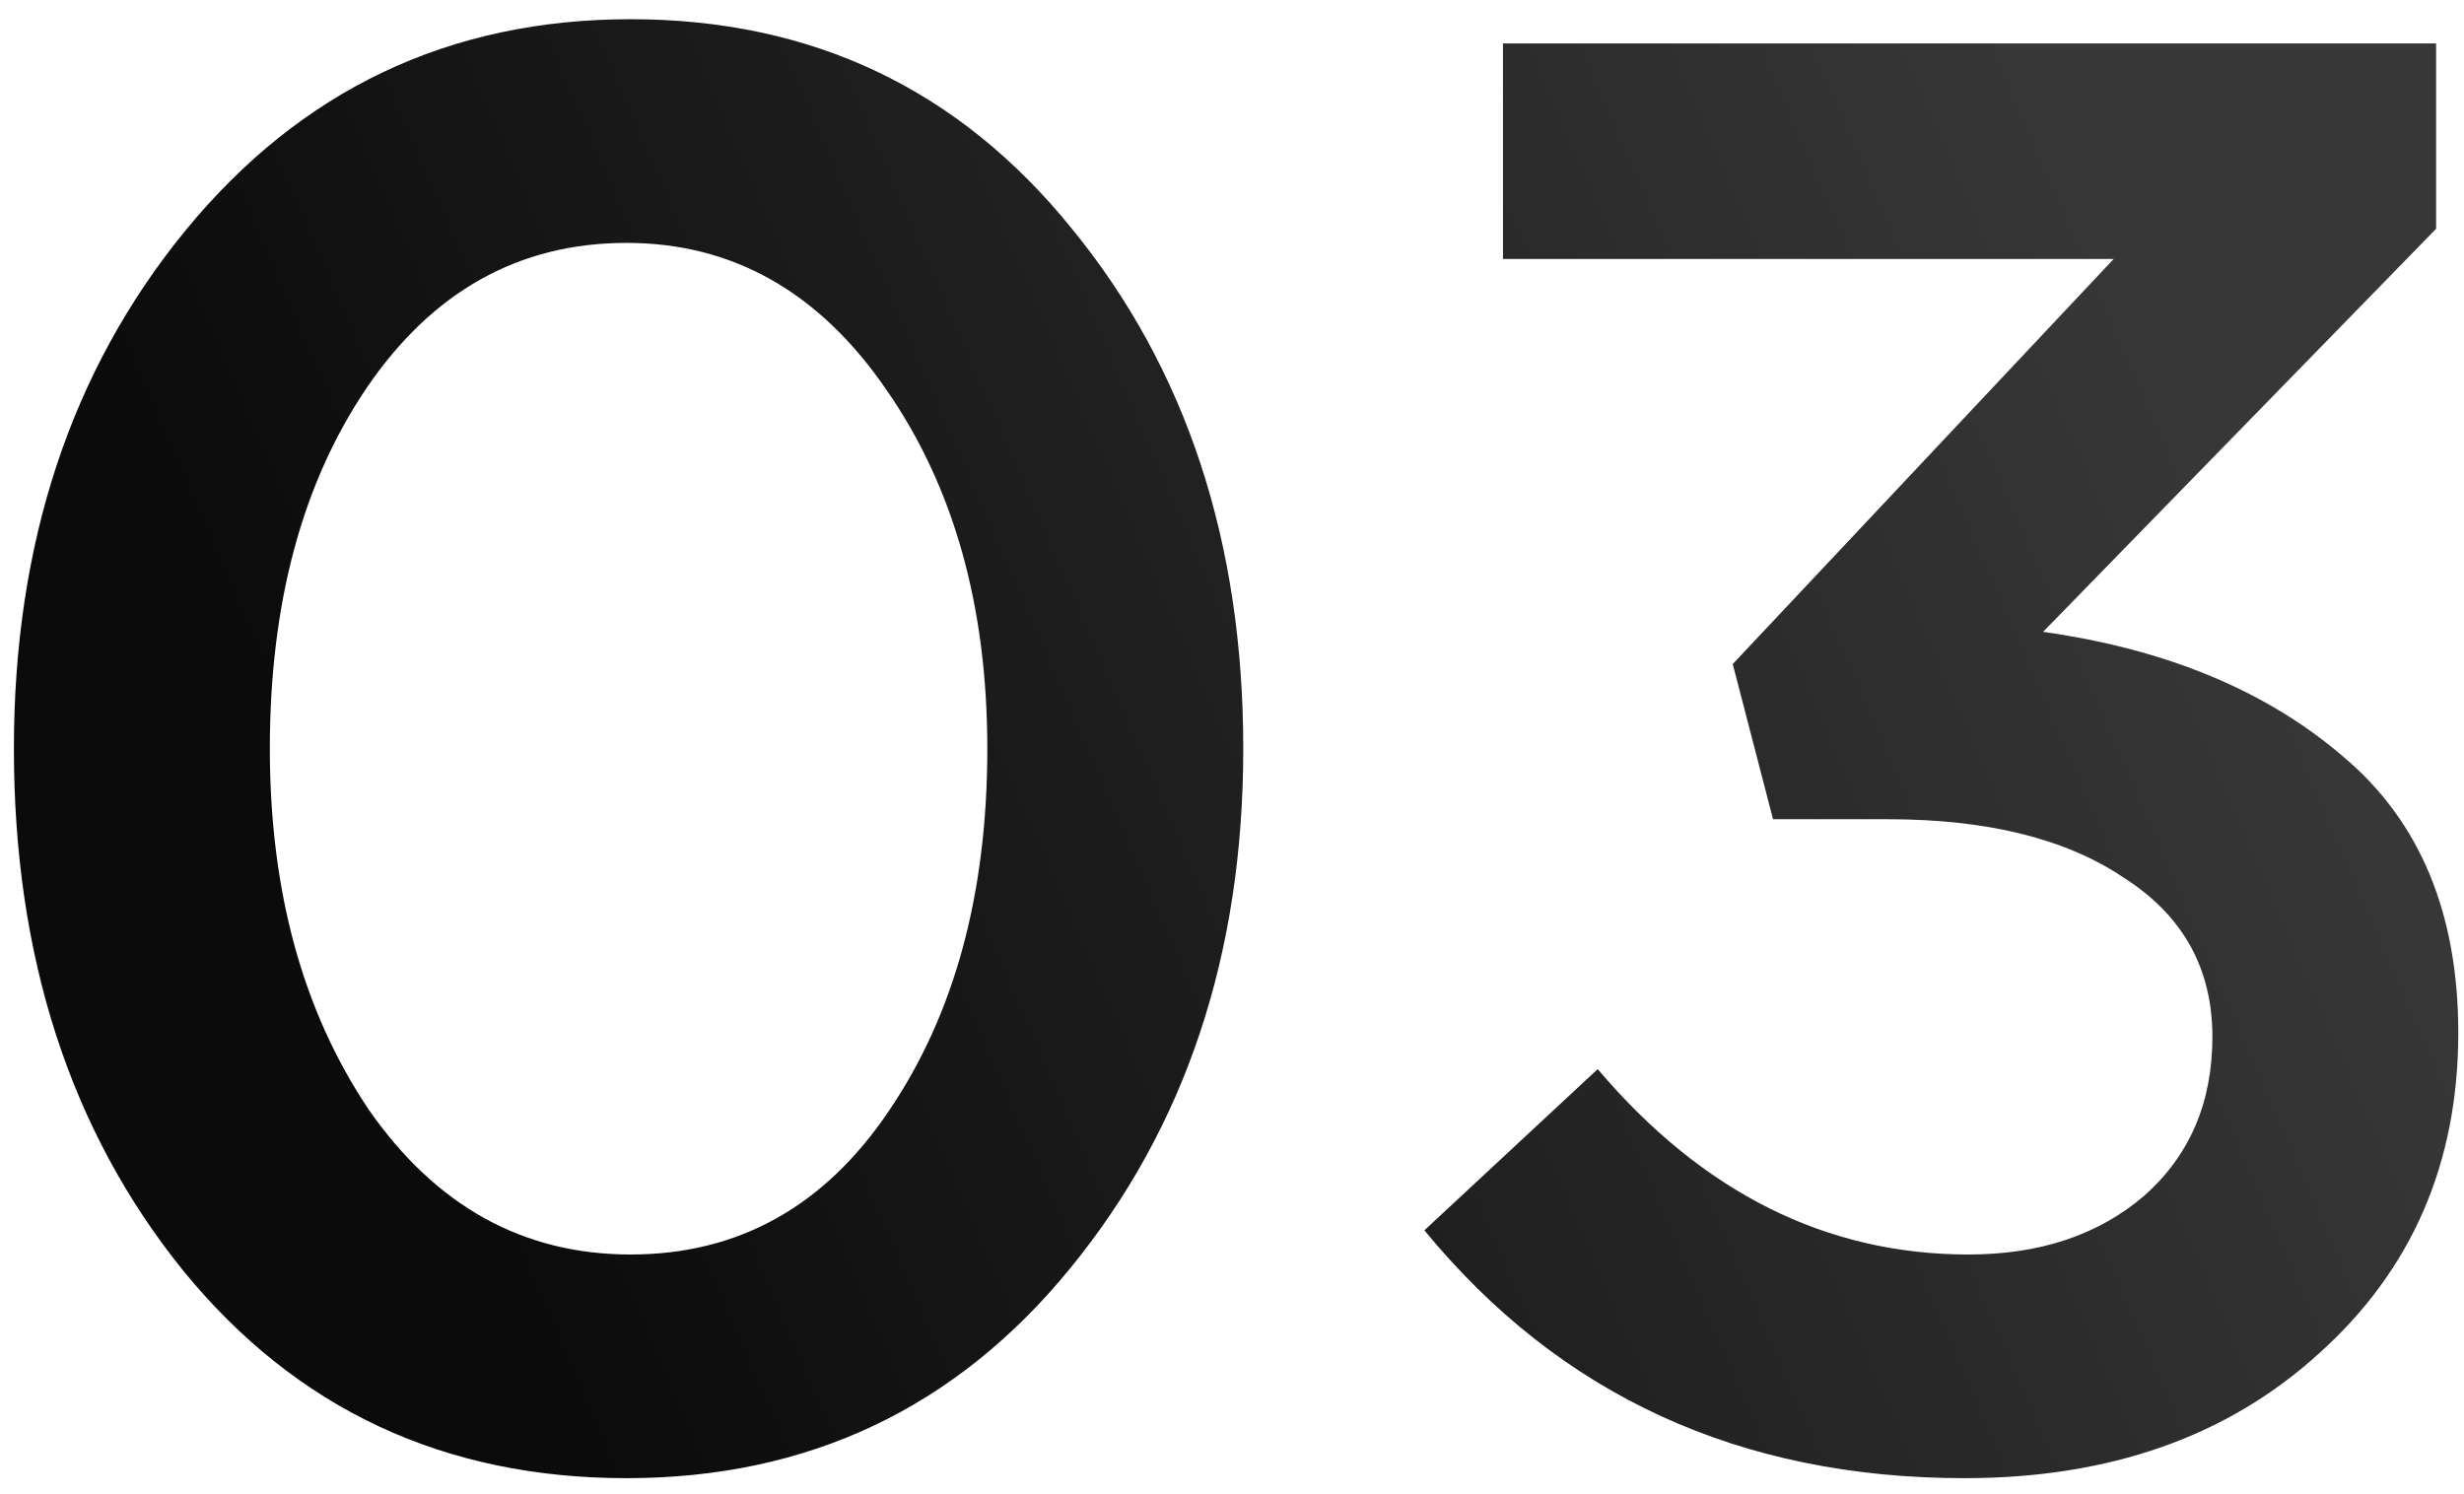 <?xml version="1.0" encoding="UTF-8"?> <svg xmlns="http://www.w3.org/2000/svg" width="122" height="74" viewBox="0 0 122 74" fill="none"> <path d="M31.023 73.197C21.976 73.197 14.658 69.771 9.07 62.919C3.482 56.001 0.688 47.386 0.688 37.075C0.688 26.896 3.515 18.348 9.17 11.429C14.891 4.444 22.242 0.951 31.223 0.951C40.204 0.951 47.488 4.411 53.076 11.329C58.731 18.248 61.558 26.83 61.558 37.075C61.558 47.253 58.697 55.834 52.976 62.82C47.322 69.738 40.004 73.197 31.023 73.197ZM18.25 54.936C21.577 59.726 25.901 62.121 31.223 62.121C36.545 62.121 40.802 59.759 43.995 55.036C47.255 50.246 48.885 44.259 48.885 37.075C48.885 30.023 47.222 24.102 43.896 19.312C40.569 14.456 36.279 12.028 31.023 12.028C25.701 12.028 21.41 14.423 18.151 19.213C14.957 23.936 13.361 29.89 13.361 37.075C13.361 44.126 14.991 50.08 18.25 54.936ZM97.269 73.197C86.159 73.197 77.245 69.106 70.526 60.924L79.107 52.941C84.296 59.061 90.417 62.121 97.468 62.121C100.994 62.121 103.888 61.157 106.15 59.227C108.412 57.231 109.542 54.604 109.542 51.344C109.542 47.951 108.079 45.324 105.152 43.461C102.291 41.532 98.4 40.567 93.477 40.567H87.789L85.793 32.883L104.653 12.826H74.417V2.149H120.619V11.329L101.16 31.287C107.281 32.152 112.237 34.214 116.029 37.474C119.821 40.667 121.717 45.224 121.717 51.145C121.717 57.597 119.421 62.886 114.831 67.011C110.308 71.135 104.453 73.197 97.269 73.197Z" fill="url(#paint0_linear_344_424)"></path> <defs> <linearGradient id="paint0_linear_344_424" x1="117.899" y1="43.569" x2="32.731" y2="80.634" gradientUnits="userSpaceOnUse"> <stop stop-color="#373737"></stop> <stop offset="1" stop-color="#0B0B0B"></stop> </linearGradient> </defs> </svg> 